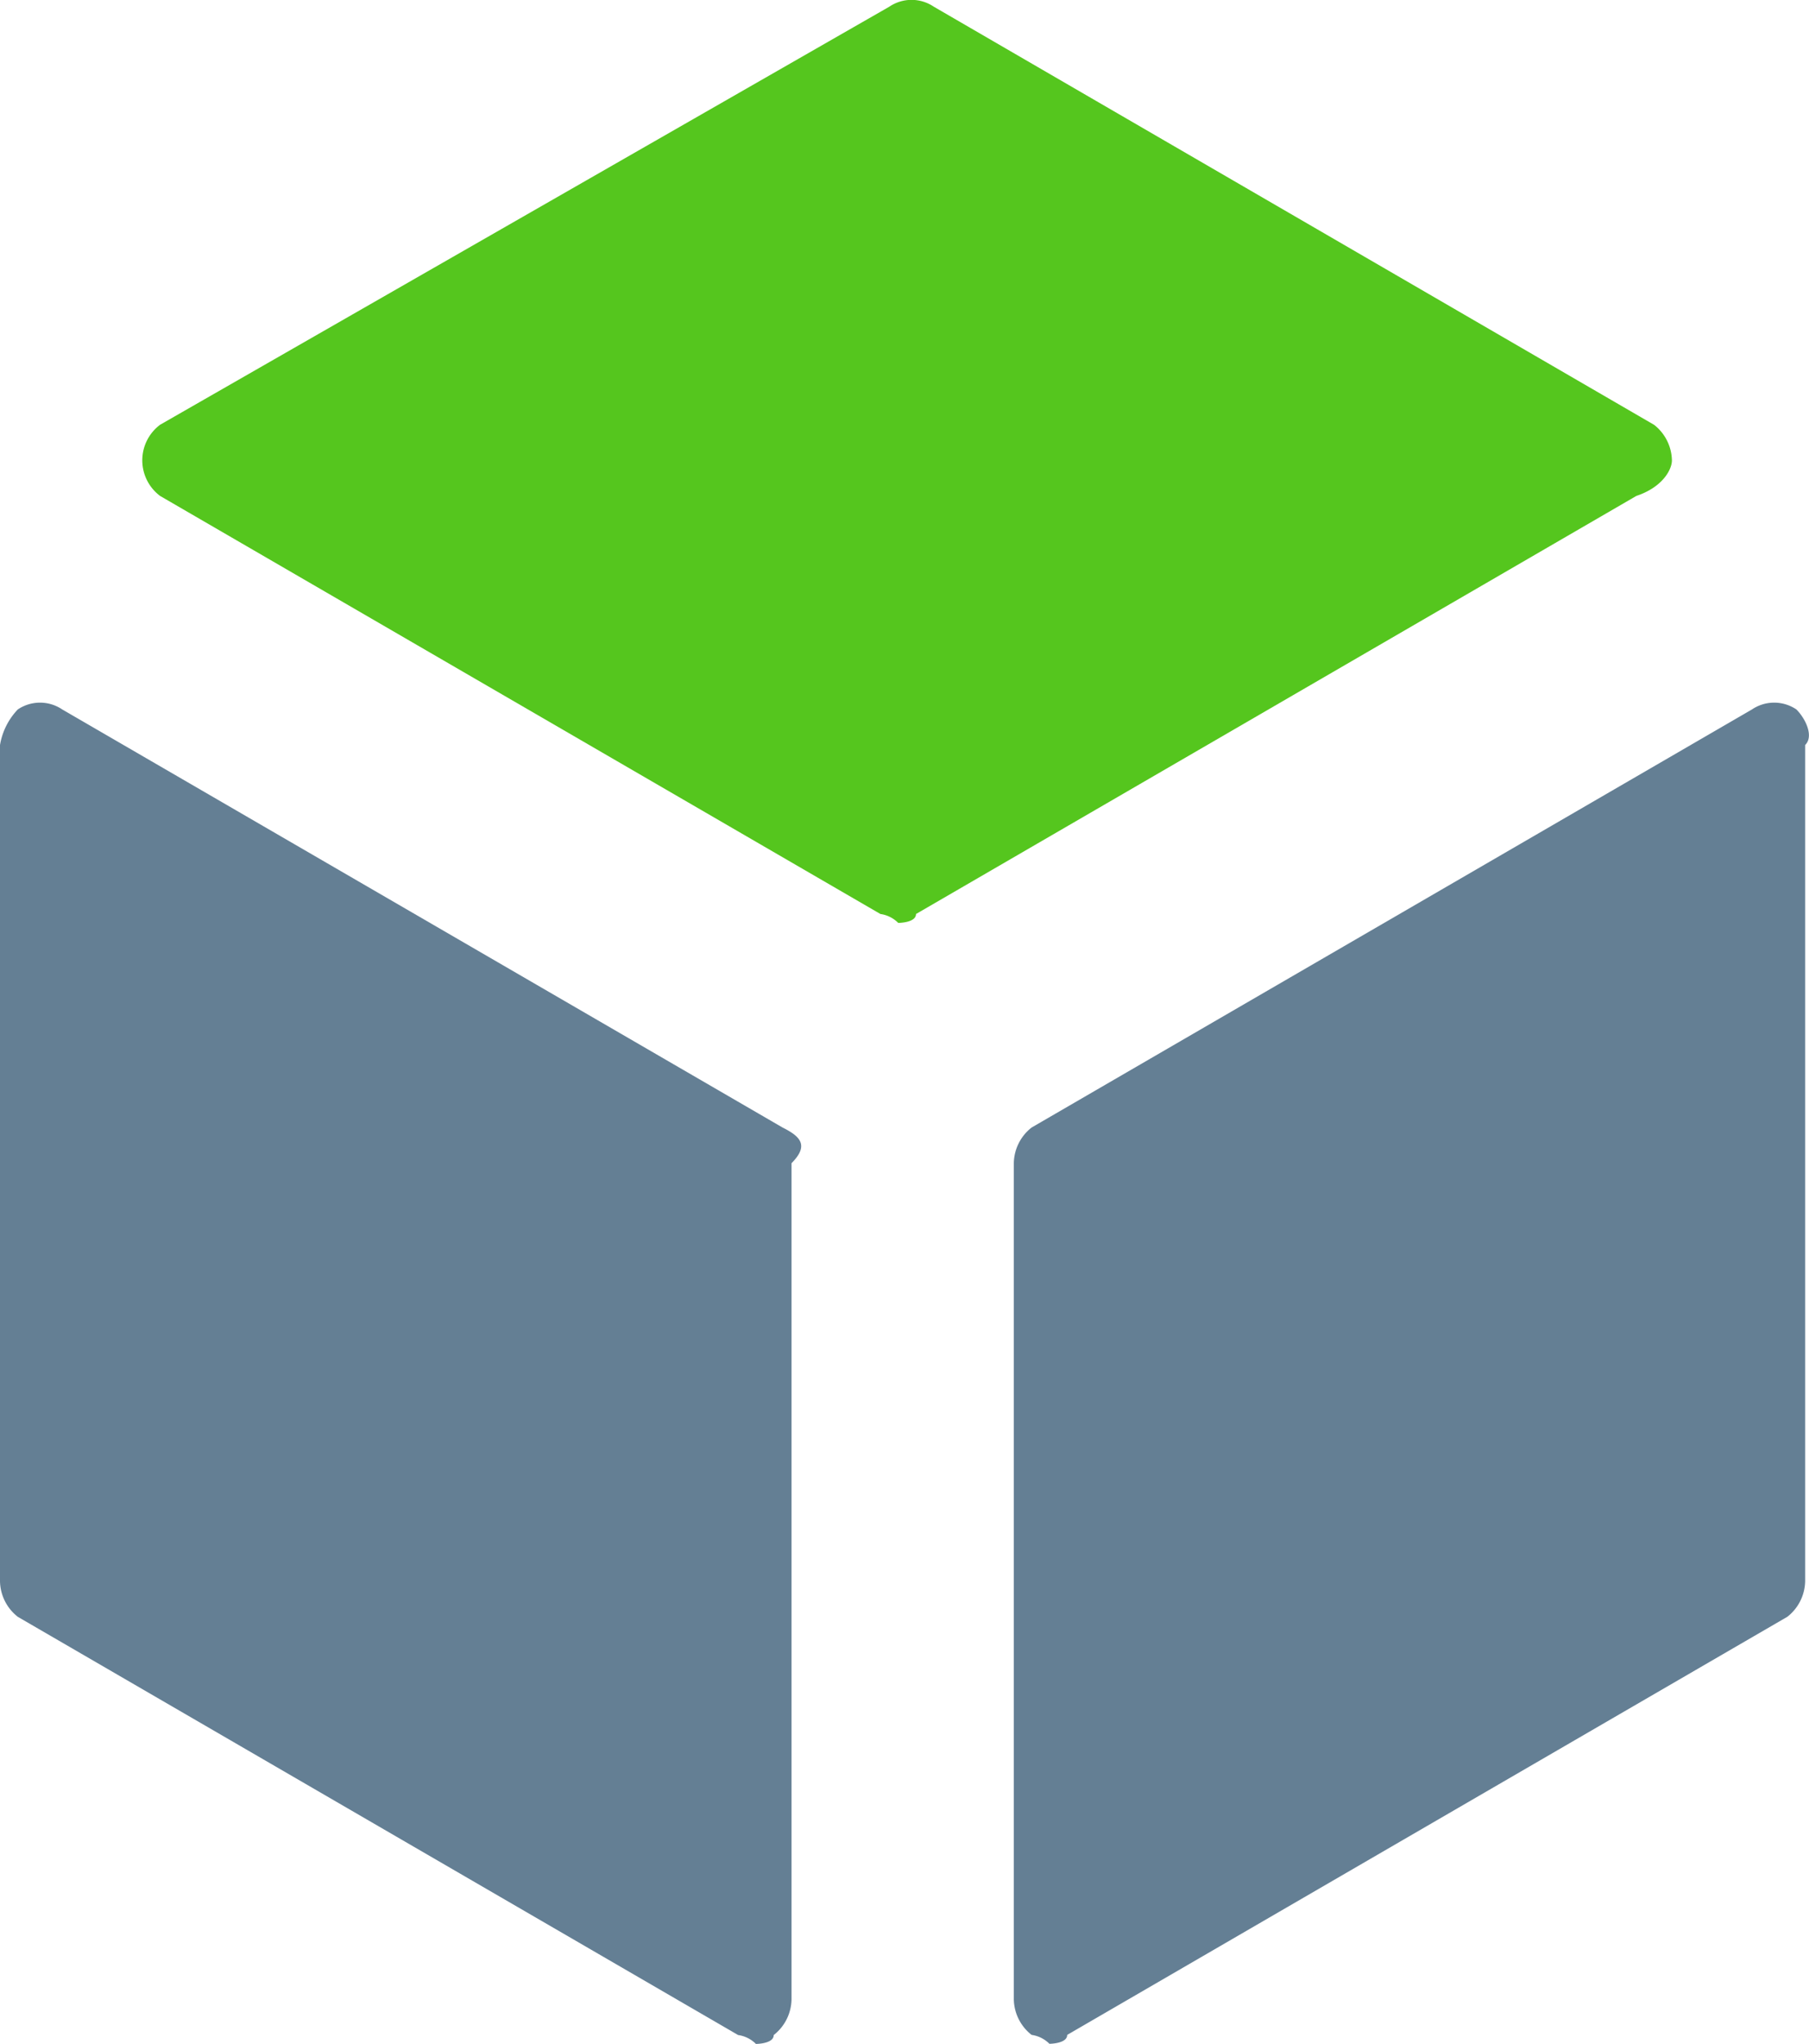 <svg xmlns="http://www.w3.org/2000/svg" width="49.812" height="56.261" viewBox="0 0 49.812 56.261">
  <g id="Modularity_icon" data-name="Modularity icon" transform="translate(-1.8 -0.525)">
    <path id="Path_3519" data-name="Path 3519" d="M45.519,13.2a1.272,1.272,0,0,0-.49-.98L25.194.709a1.093,1.093,0,0,0-1.224,0L3.89,12.218a1.224,1.224,0,0,0,0,1.959L23.725,25.686a.855.855,0,0,1,.49.245s.49,0,.49-.245L44.54,14.177C45.274,13.932,45.519,13.442,45.519,13.2Z" transform="translate(2.318 0)" fill="#55c61e"/>
    <path id="Path_3520" data-name="Path 3520" d="M23.349,20.118,3.514,8.609a1.093,1.093,0,0,0-1.224,0,1.856,1.856,0,0,0-.49.98V32.607a1.272,1.272,0,0,0,.49.98L22.125,45.1a.855.855,0,0,1,.49.245s.49,0,.49-.245a1.272,1.272,0,0,0,.49-.98V21.1C24.084,20.608,23.839,20.363,23.349,20.118Z" transform="translate(0 11.446)" fill="#647f94"/>
    <path id="Path_3521" data-name="Path 3521" d="M34.749,8.609a1.093,1.093,0,0,0-1.224,0L13.69,20.118a1.272,1.272,0,0,0-.49.98V44.116a1.272,1.272,0,0,0,.49.98.855.855,0,0,1,.49.245s.49,0,.49-.245L34.5,33.586a1.272,1.272,0,0,0,.49-.98V9.588C35.239,9.343,34.994,8.854,34.749,8.609Z" transform="translate(16.516 11.446)" fill="#647f94"/>
  </g>
</svg>
